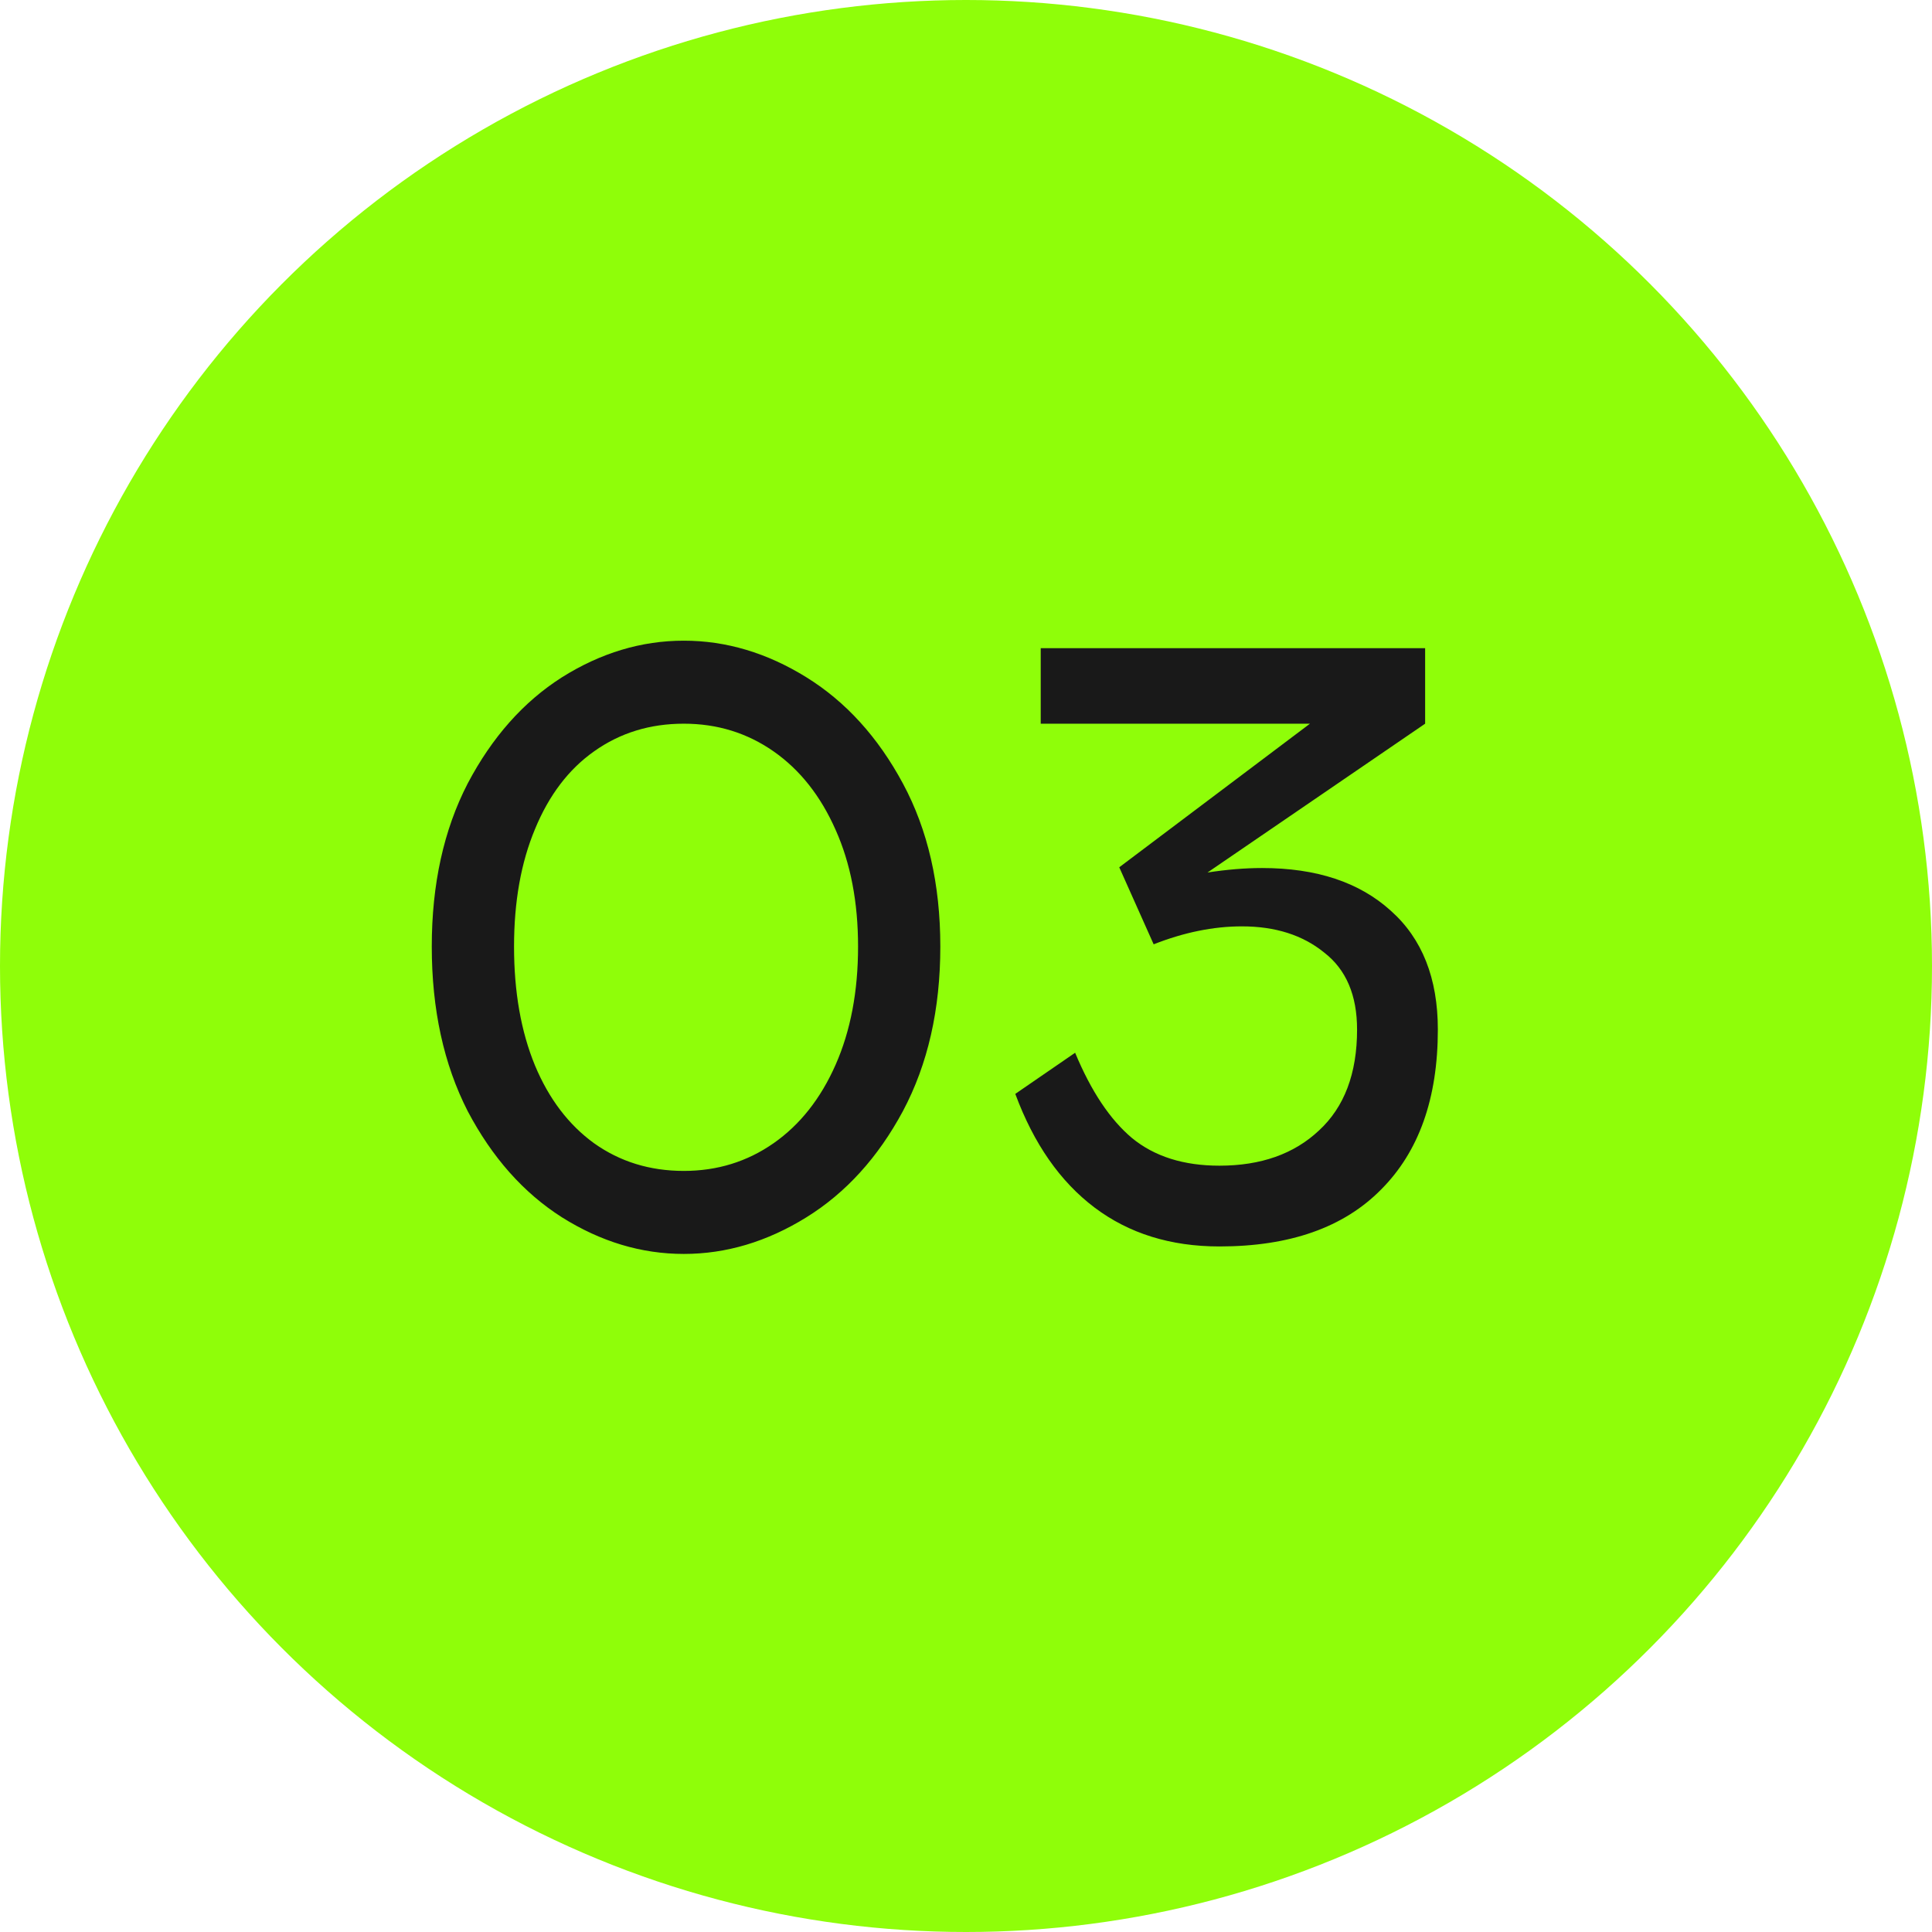 <?xml version="1.0" encoding="UTF-8"?> <svg xmlns="http://www.w3.org/2000/svg" width="31" height="31" viewBox="0 0 31 31" fill="none"> <circle cx="15.5" cy="15.5" r="15.5" fill="#8FFE09"></circle> <path d="M10.972 20.12C10.292 20.12 9.64 19.924 9.016 19.532C8.4 19.14 7.896 18.572 7.504 17.828C7.12 17.076 6.928 16.196 6.928 15.188C6.928 14.188 7.12 13.316 7.504 12.572C7.896 11.828 8.4 11.26 9.016 10.868C9.64 10.476 10.292 10.28 10.972 10.28C11.652 10.28 12.308 10.476 12.94 10.868C13.572 11.26 14.088 11.828 14.488 12.572C14.888 13.316 15.088 14.188 15.088 15.188C15.088 16.196 14.888 17.076 14.488 17.828C14.088 18.572 13.572 19.14 12.94 19.532C12.308 19.924 11.652 20.12 10.972 20.12ZM10.972 18.788C11.508 18.788 11.988 18.64 12.412 18.344C12.836 18.048 13.168 17.628 13.408 17.084C13.648 16.54 13.768 15.908 13.768 15.188C13.768 14.476 13.648 13.852 13.408 13.316C13.168 12.772 12.836 12.352 12.412 12.056C11.988 11.76 11.508 11.612 10.972 11.612C10.428 11.612 9.948 11.76 9.532 12.056C9.124 12.344 8.808 12.76 8.584 13.304C8.36 13.84 8.248 14.468 8.248 15.188C8.248 15.916 8.36 16.552 8.584 17.096C8.808 17.632 9.124 18.048 9.532 18.344C9.948 18.64 10.428 18.788 10.972 18.788ZM17.251 16.892C17.507 17.508 17.811 17.964 18.163 18.26C18.523 18.556 18.991 18.704 19.567 18.704C20.231 18.704 20.763 18.516 21.163 18.14C21.571 17.764 21.775 17.224 21.775 16.52C21.775 15.968 21.599 15.556 21.247 15.284C20.903 15.004 20.463 14.864 19.927 14.864C19.471 14.864 18.999 14.96 18.511 15.152L17.959 13.916L21.019 11.612H16.699V10.4H22.867V11.612L19.375 14C19.687 13.952 19.979 13.928 20.251 13.928C21.123 13.928 21.811 14.156 22.315 14.612C22.819 15.06 23.071 15.696 23.071 16.52C23.071 17.624 22.767 18.48 22.159 19.088C21.559 19.696 20.695 20 19.567 20C18.783 20 18.115 19.792 17.563 19.376C17.011 18.96 16.587 18.352 16.291 17.552L17.251 16.892Z" fill="#191919"></path> </svg> 